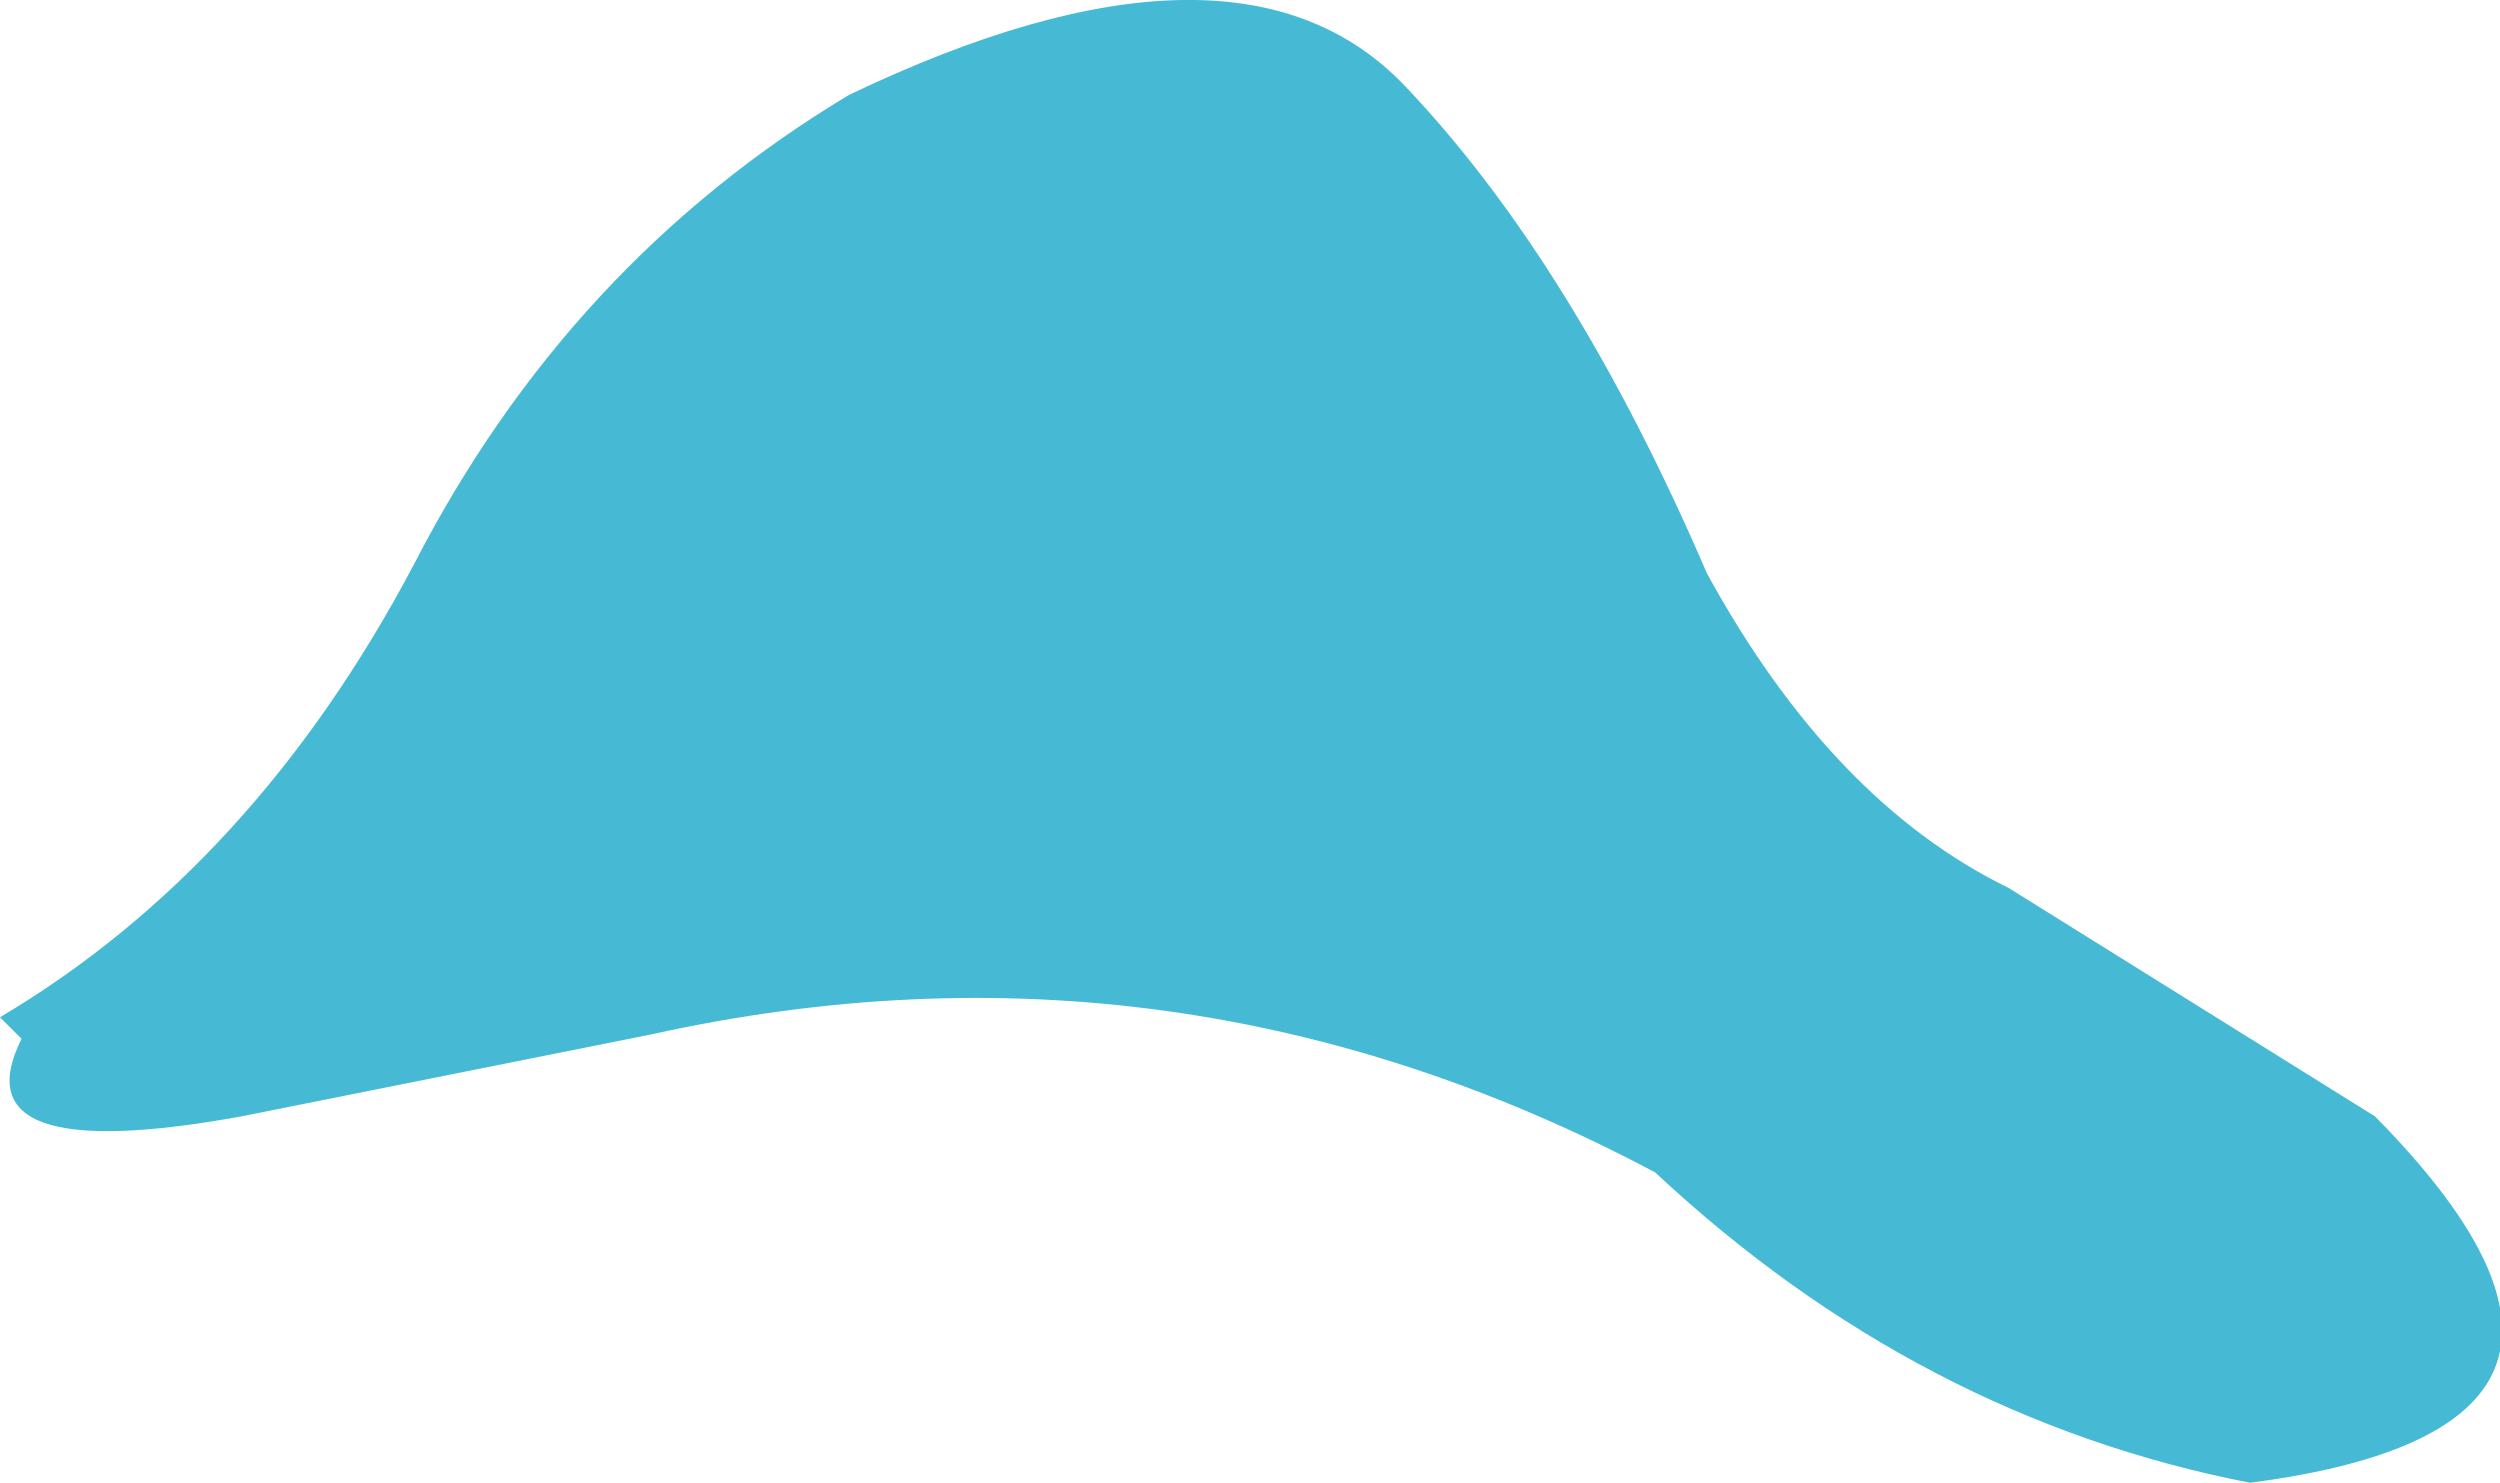 <?xml version="1.0" encoding="UTF-8" standalone="no"?>
<svg xmlns:xlink="http://www.w3.org/1999/xlink" height="17.2px" width="29.0px" xmlns="http://www.w3.org/2000/svg">
  <g transform="matrix(1.0, 0.0, 0.0, 1.0, 0.0, 0.0)">
    <path d="M27.55 12.95 Q31.1 16.55 26.1 17.2 22.25 16.45 19.2 13.6 13.65 10.65 7.55 12.0 L2.8 12.95 Q-0.5 13.55 0.25 12.05 L0.0 11.8 Q2.95 10.05 4.8 6.55 6.6 3.05 9.85 1.1 14.35 -1.05 16.3 1.0 18.25 3.05 19.8 6.65 21.25 9.3 23.3 10.3 L27.55 12.95" fill="#46bad5" fill-rule="evenodd" stroke="none"/>
  </g>
</svg>
